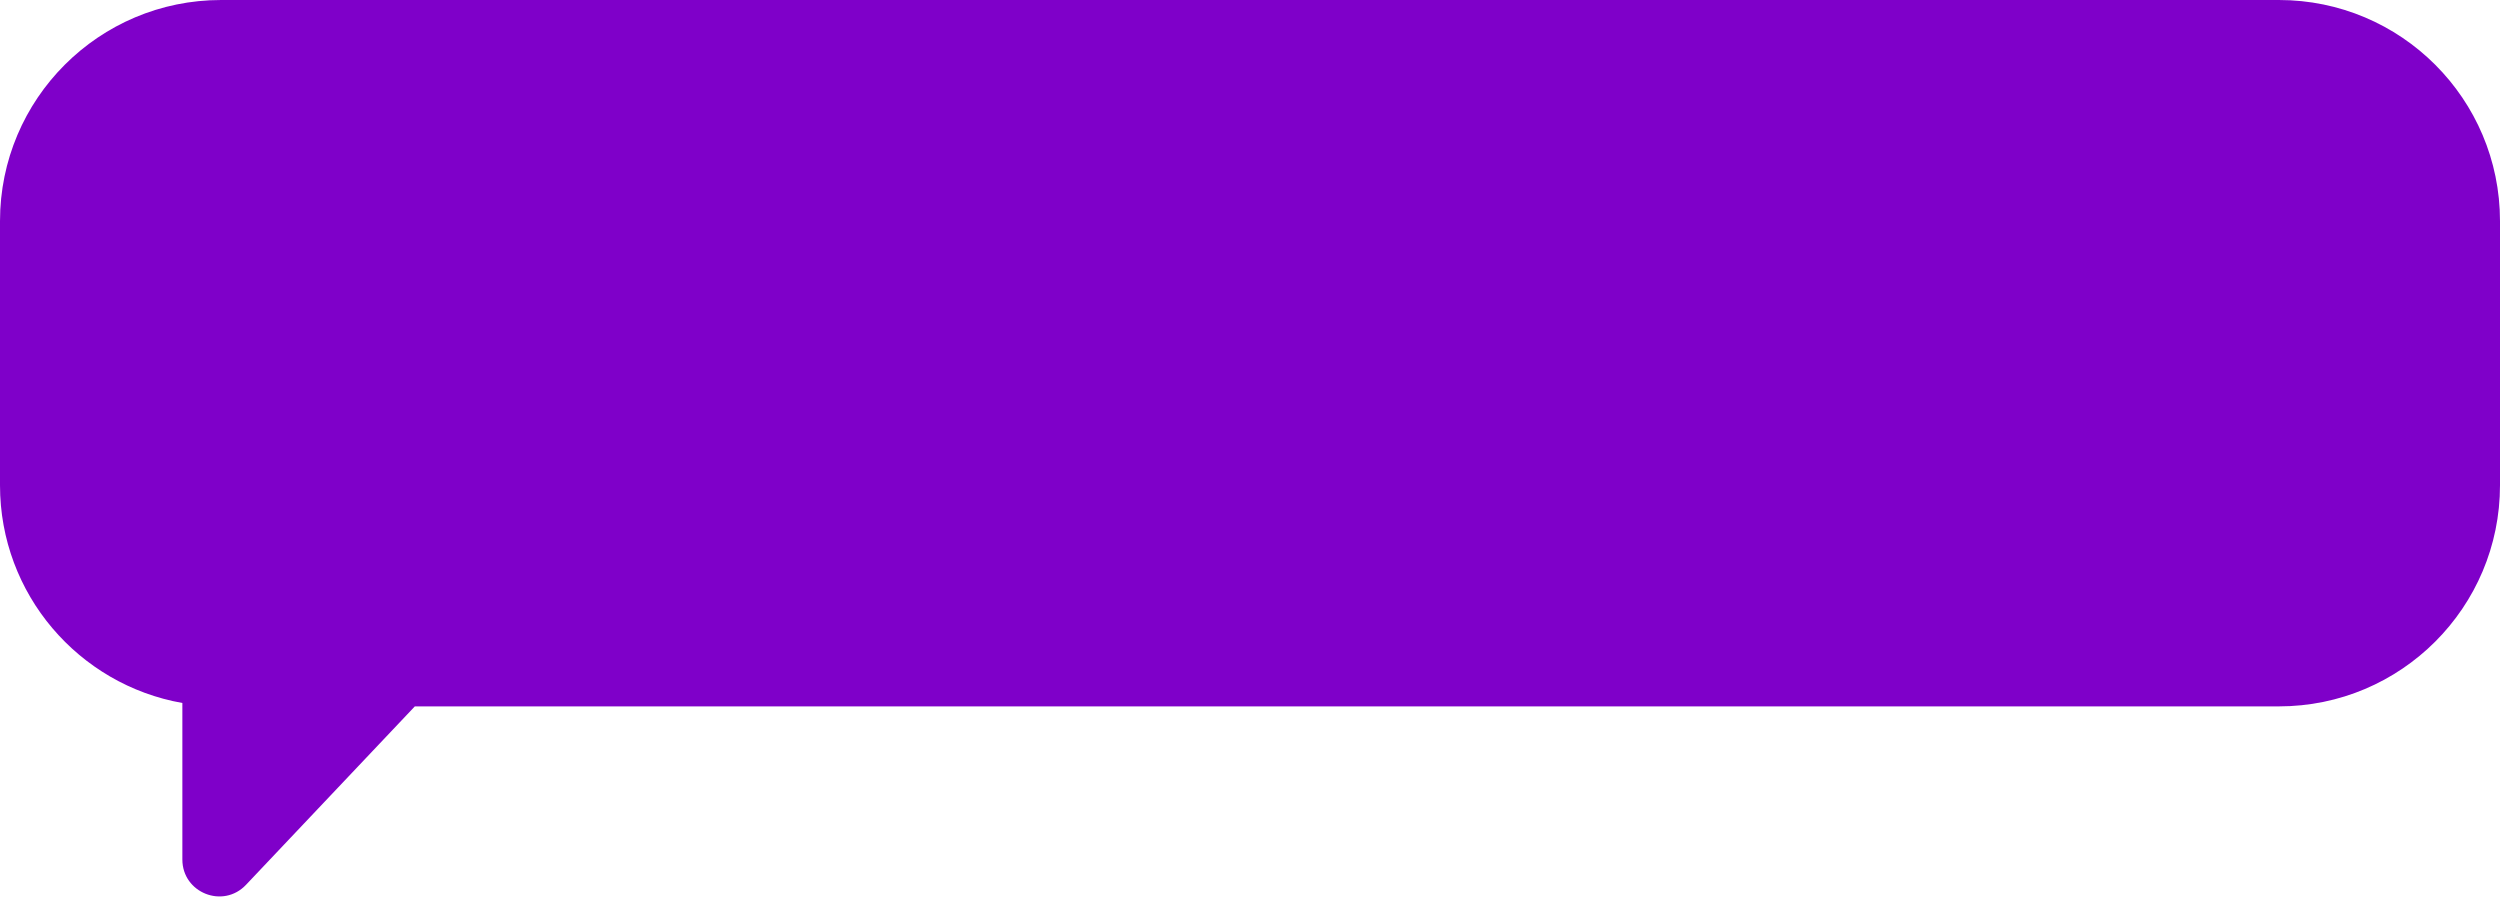 <?xml version="1.0" encoding="UTF-8"?> <svg xmlns="http://www.w3.org/2000/svg" width="407" height="146" viewBox="0 0 407 146" fill="none"><path d="M36 0C16.118 2.70589e-06 0 16.118 0 36V79C0 96.729 12.816 111.463 29.689 114.447V139.929C29.689 145.354 36.318 147.993 40.047 144.052L67.417 115.124C67.455 115.083 67.492 115.041 67.529 115H371C390.882 115 407 98.882 407 79V36C407 16.118 390.882 0 371 0H36Z" fill="#7F00C9"></path></svg> 